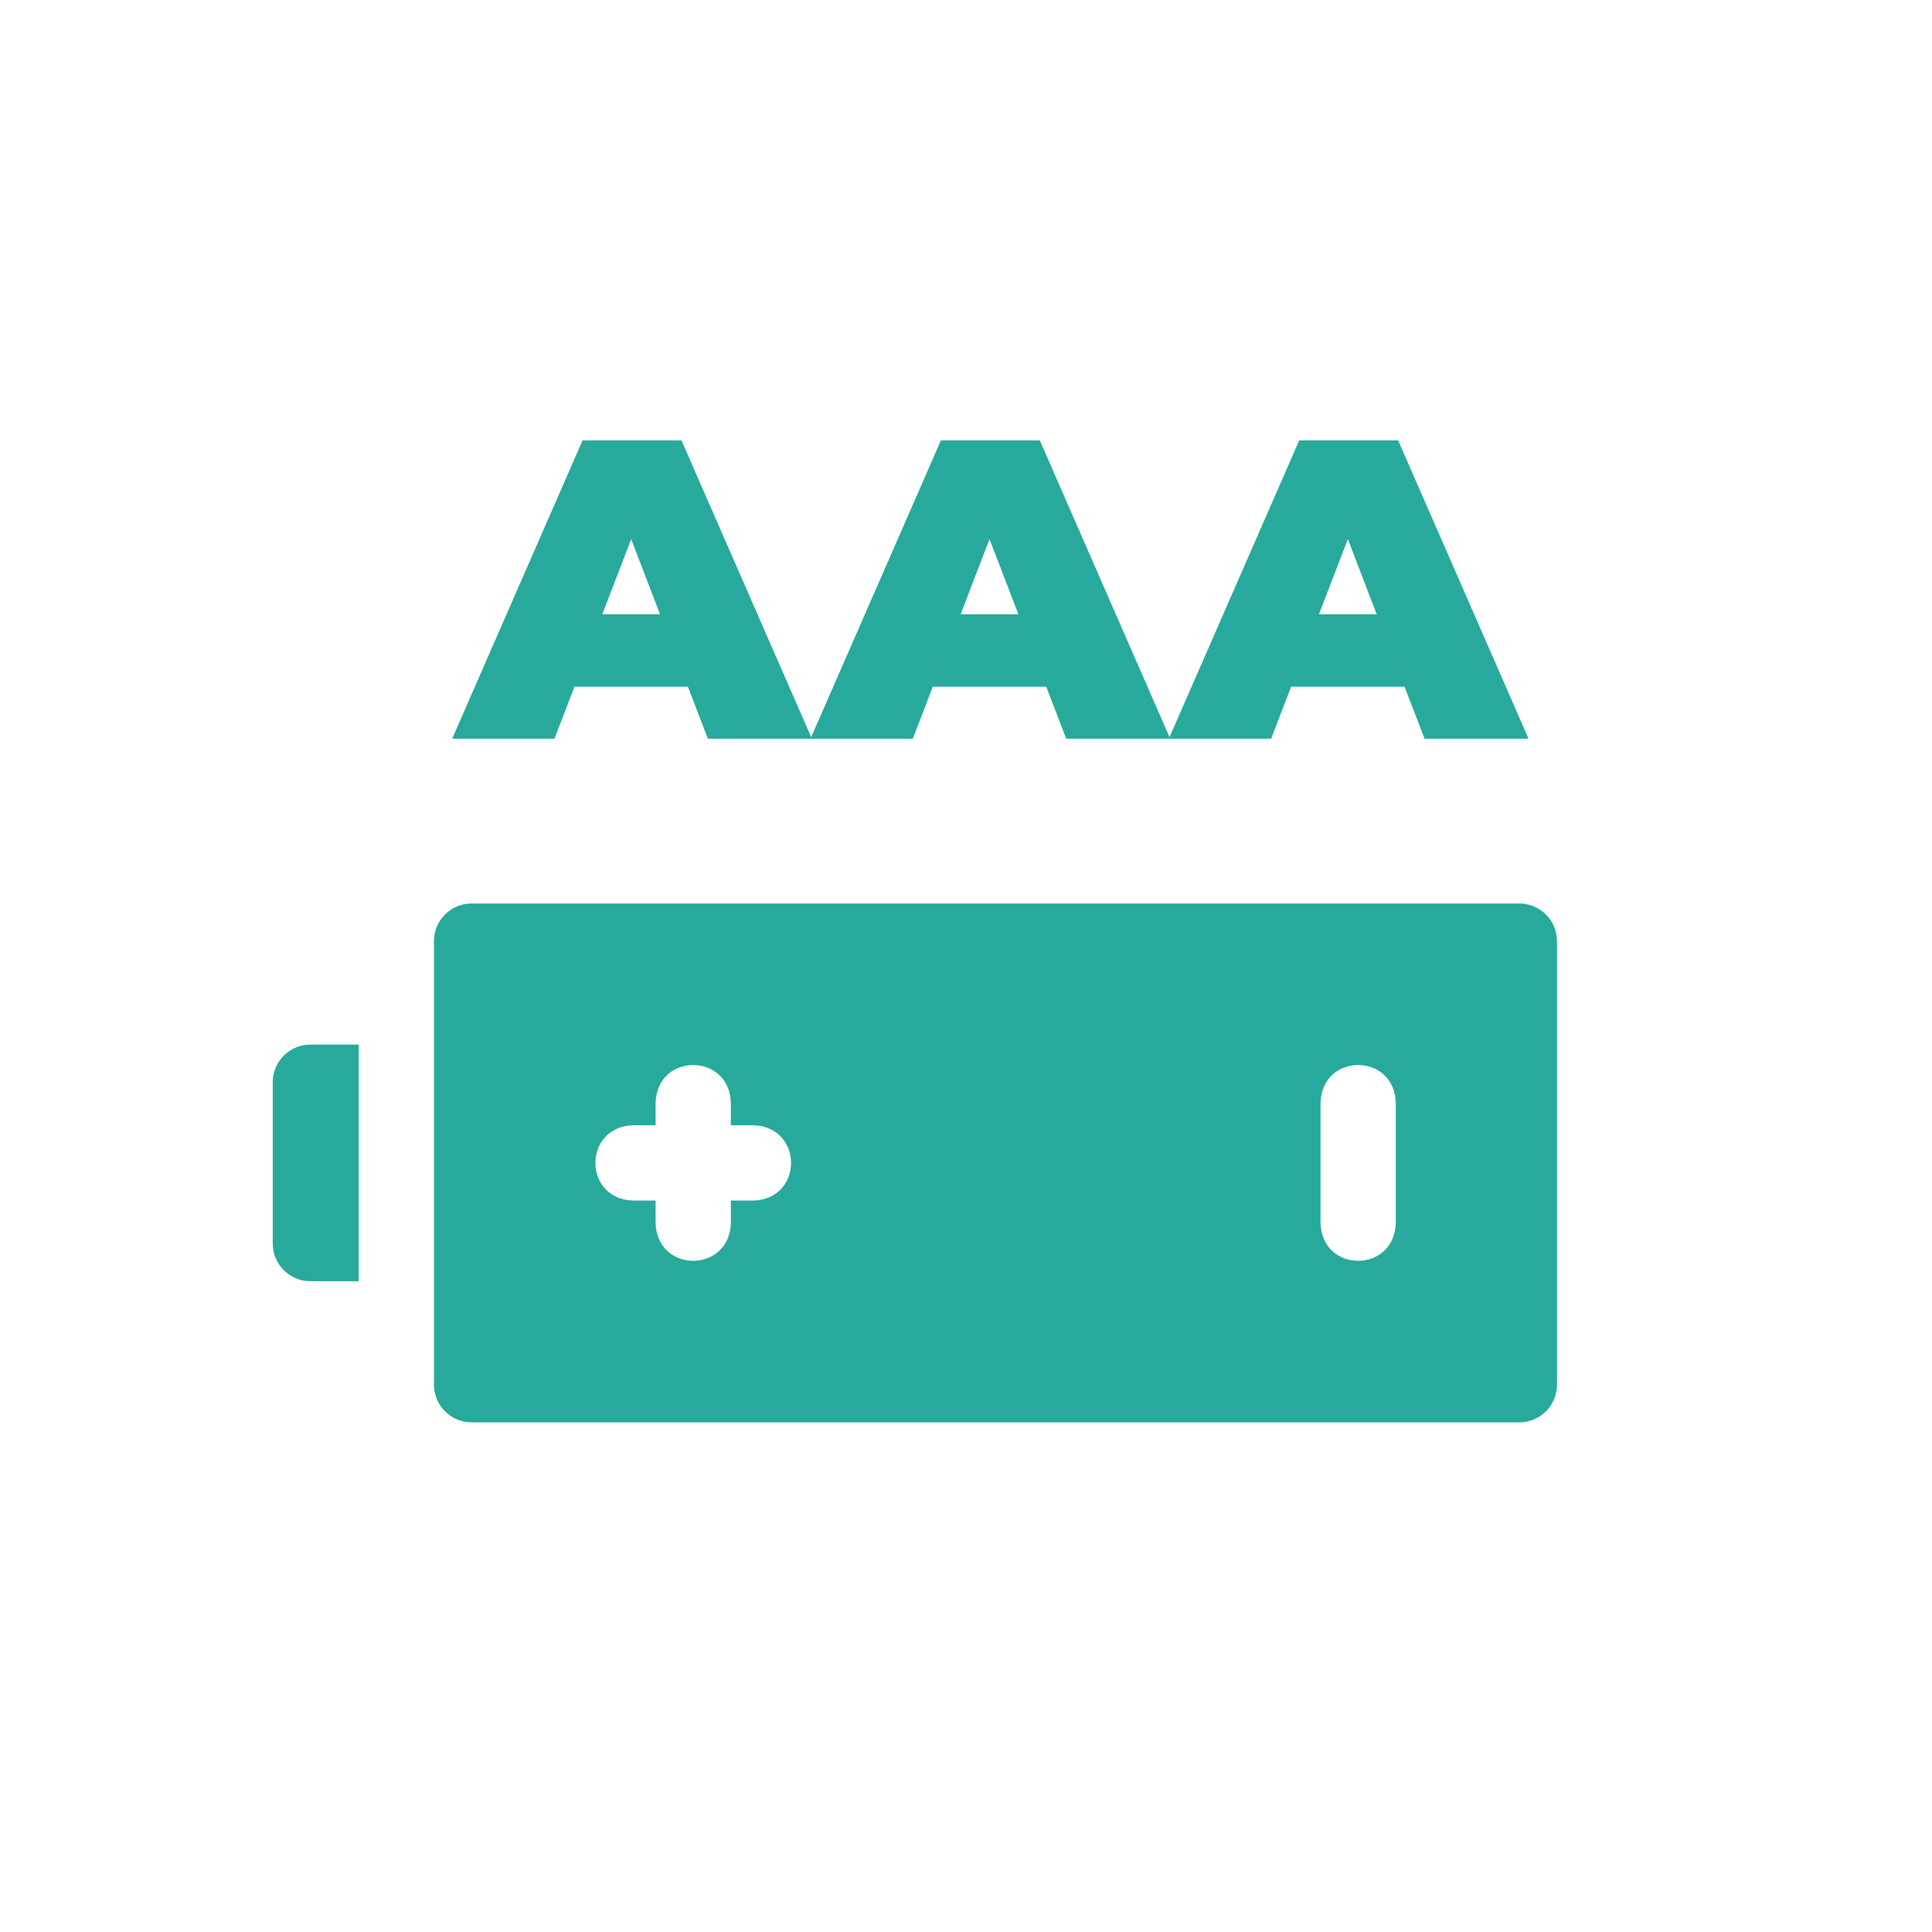<svg width="340" height="340" viewBox="0 0 340 340" fill="none" xmlns="http://www.w3.org/2000/svg">
<rect width="340" height="340" fill="white"/>
<path d="M54.621 183.834C50.965 183.834 48 186.8 48 190.459L48 218.844C48 222.502 50.965 225.469 54.621 225.469L63.126 225.469L63.126 183.834L54.621 183.834Z" fill="#27AA9B"/>
<path d="M76.368 165.626L76.368 243.684C76.368 247.342 79.333 250.309 82.989 250.309L267.379 250.309C271.036 250.309 274 247.342 274 243.684L274 165.625C274 161.967 271.036 159 267.379 159L82.989 159C79.332 159 76.368 161.967 76.368 165.626ZM245.633 194.01L245.633 215.299C245.307 224.08 232.713 224.073 232.39 215.299L232.39 194.01C232.716 185.229 245.31 185.236 245.633 194.01ZM128.616 194.01L128.616 198.029L132.633 198.029C141.409 198.356 141.402 210.957 132.633 211.28L128.616 211.28L128.616 215.299C128.29 224.08 115.697 224.073 115.374 215.299L115.374 211.28L111.356 211.28C102.581 210.954 102.588 198.352 111.356 198.029L115.374 198.029L115.374 194.01C115.7 185.229 128.293 185.236 128.616 194.01Z" fill="#27AA9B"/>
<path d="M79.575 130L102.525 77.5H119.925L142.875 130H124.575L107.625 85.9H114.525L97.575 130H79.575ZM93.225 120.85L97.725 108.1H121.875L126.375 120.85H93.225ZM142.637 130L165.587 77.5H182.987L205.937 130H187.637L170.687 85.9H177.587L160.637 130H142.637ZM156.287 120.85L160.787 108.1H184.937L189.437 120.85H156.287ZM205.698 130L228.648 77.5H246.048L268.998 130H250.698L233.748 85.9H240.648L223.698 130H205.698ZM219.348 120.85L223.848 108.1H247.998L252.498 120.85H219.348Z" fill="#27AA9B"/>
</svg>
